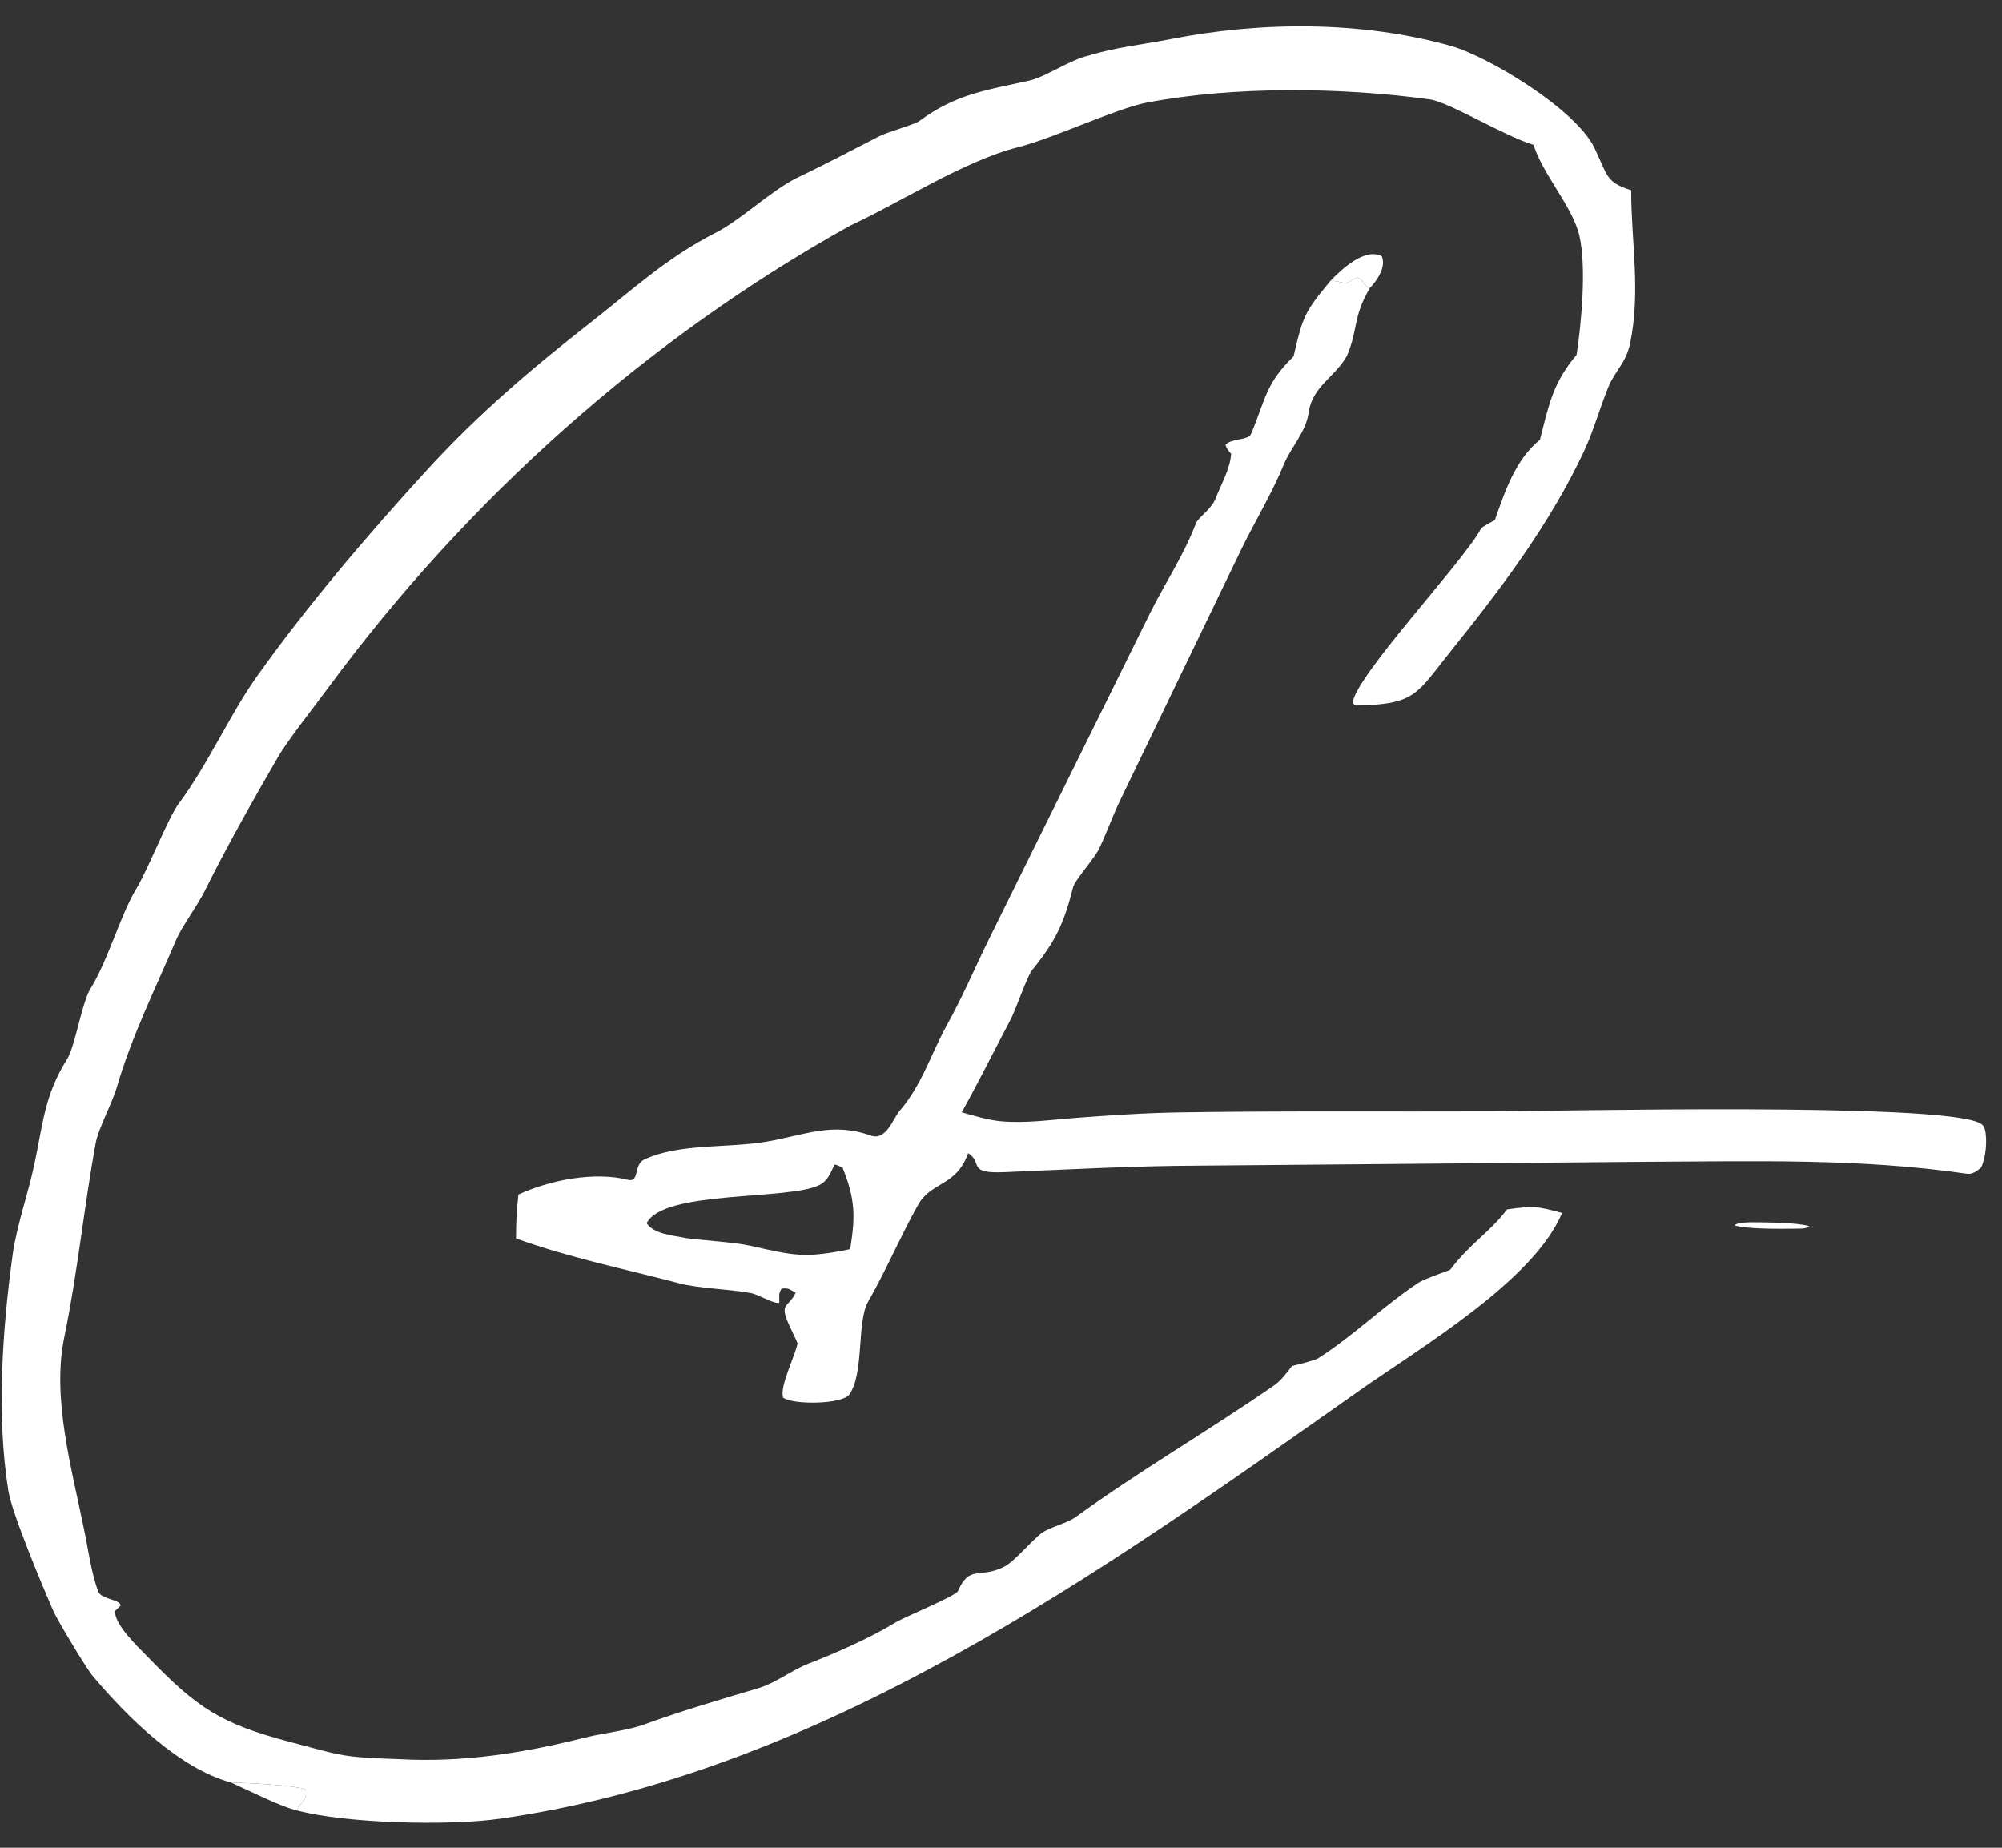 <?xml version="1.0" encoding="UTF-8"?> <svg xmlns="http://www.w3.org/2000/svg" width="52" height="48" viewBox="0 0 52 48" fill="none"><rect x="0" y="0" width="52" height="48" fill="#333333" stroke="none"/><path d="M6.002 46.306C4.642 45.936 3.291 44.588 2.4 43.528C2.245 43.343 1.496 42.101 1.385 41.848C1.121 41.245 0.314 39.324 0.218 38.73C-0.097 36.778 0.063 34.519 0.332 32.571C0.445 31.803 0.73 31.009 0.888 30.268C1.119 29.19 1.148 28.462 1.744 27.512C1.943 27.194 2.117 26.116 2.326 25.723C2.79 24.997 3.128 23.769 3.535 23.096C3.862 22.556 4.358 21.258 4.649 20.867C5.395 19.866 5.991 18.529 6.664 17.585C7.994 15.716 9.567 13.873 11.114 12.183C12.438 10.742 13.799 9.584 15.333 8.383C16.438 7.52 17.299 6.705 18.594 6.043C19.255 5.705 19.99 4.983 20.677 4.632C21.402 4.286 22.119 3.909 22.833 3.542C23.069 3.42 23.743 3.244 23.883 3.141C24.837 2.437 25.619 2.344 26.741 2.092C27.165 1.996 27.807 1.545 28.279 1.444C28.985 1.225 29.691 1.158 30.398 1.018C32.751 0.554 35.365 0.541 37.681 1.192C38.66 1.467 40.93 2.836 41.416 3.847C41.766 4.574 41.703 4.731 42.368 4.943C42.368 6.269 42.62 7.583 42.34 8.922C42.232 9.436 41.955 9.618 41.776 10.052C41.548 10.606 41.396 11.181 41.141 11.725C40.269 13.587 39.005 15.272 37.721 16.867C36.783 18.031 36.797 18.295 35.229 18.328L35.132 18.274C35.162 17.609 38.03 14.573 38.471 13.728C38.49 13.692 38.765 13.543 38.828 13.509C39.093 12.755 39.363 11.939 39.999 11.422C40.23 10.515 40.33 9.952 40.95 9.218C41.076 8.392 41.208 6.945 41.025 6.134C40.854 5.377 40.084 4.555 39.831 3.763C39.079 3.538 37.636 2.651 37.14 2.582C34.851 2.267 32.052 2.232 29.779 2.667C29.001 2.817 27.369 3.591 26.436 3.826C25.057 4.175 23.389 5.257 22.079 5.863C16.802 8.795 12.126 12.986 8.543 17.844C8.225 18.276 7.472 19.232 7.227 19.655C6.577 20.774 5.888 21.998 5.311 23.159C5.133 23.516 4.718 24.085 4.585 24.394C4.038 25.678 3.423 26.912 3.03 28.258C2.91 28.668 2.554 29.316 2.484 29.701C2.182 31.358 2.013 33.082 1.67 34.738C1.342 36.32 1.866 38.157 2.174 39.688C2.281 40.172 2.371 40.892 2.559 41.356C2.637 41.547 3.133 41.549 3.134 41.71L2.986 41.851C2.98 42.215 3.57 42.766 3.828 43.032C5.138 44.389 5.748 44.778 7.526 45.25C8.923 45.62 8.867 45.646 10.376 45.699C12.04 45.79 13.605 45.538 15.214 45.134C15.676 45.019 16.288 44.958 16.731 44.798C17.718 44.44 18.714 44.148 19.718 43.849C20.127 43.727 20.597 43.374 20.998 43.218C21.717 42.939 22.601 42.55 23.25 42.154C23.514 41.992 24.826 41.464 24.883 41.331C25.182 40.637 25.44 41.025 26.091 40.695C26.344 40.568 26.809 40.004 27.067 39.818C27.288 39.662 27.706 39.577 27.934 39.412C29.61 38.2 31.393 37.166 33.093 35.99C33.268 35.869 33.432 35.654 33.559 35.485C33.682 35.455 34.145 35.342 34.231 35.288C35.142 34.715 35.949 33.909 36.85 33.318C36.981 33.232 37.486 33.054 37.663 32.989C38.209 32.272 38.684 32.029 39.144 31.417C39.812 31.327 39.922 31.328 40.572 31.512C39.833 33.275 36.907 34.998 35.271 36.151C28.534 40.897 21.346 46.051 12.992 47.245C11.641 47.438 8.977 47.366 7.73 47.035L7.74 46.95C7.897 46.765 7.974 46.72 7.94 46.488C7.687 46.375 6.358 46.311 6.002 46.306Z" fill="white"></path><path d="M34.569 7.281C34.68 7.301 34.851 7.331 34.961 7.364C35.056 7.313 35.152 7.261 35.247 7.209C35.439 7.283 35.397 7.418 35.581 7.482C35.133 8.241 35.286 8.528 34.986 9.243C34.68 9.792 34.09 10.036 33.991 10.711C33.934 11.203 33.526 11.627 33.348 12.062C33.027 12.845 32.583 13.56 32.221 14.312L29.117 20.744C28.911 21.164 28.761 21.593 28.568 22.007C28.474 22.248 27.922 22.854 27.873 23.047C27.629 24.008 27.417 24.447 26.807 25.203C26.676 25.365 26.385 26.227 26.255 26.473C25.83 27.28 25.425 28.096 24.98 28.895C25.317 28.989 25.657 29.096 26.006 29.128C26.647 29.185 27.287 29.089 27.926 29.041C28.832 28.973 29.739 28.911 30.648 28.897C33.361 28.854 36.074 28.881 38.786 28.87C40.52 28.863 50.349 28.634 51.418 29.173C51.494 29.211 51.533 29.256 51.555 29.34C51.623 29.607 51.581 30.088 51.454 30.334C51.35 30.42 51.232 30.512 51.087 30.491C48.301 30.086 45.609 30.169 42.797 30.18L31.102 30.281C29.434 30.287 27.748 30.38 26.082 30.45C25.103 30.491 25.543 30.211 25.147 29.956C24.834 30.833 24.191 30.686 23.848 31.296C23.392 32.107 23.02 32.993 22.548 33.816C22.247 34.341 22.455 35.672 22.059 36.227C21.877 36.484 20.589 36.499 20.341 36.306C20.25 36.018 20.613 35.321 20.717 34.902C20.632 34.682 20.496 34.455 20.416 34.22C20.295 33.866 20.506 33.923 20.666 33.582C20.515 33.495 20.473 33.452 20.303 33.475C20.214 33.609 20.244 33.658 20.243 33.842C20.076 33.878 19.694 33.612 19.477 33.587C18.915 33.482 18.181 33.478 17.635 33.335C16.233 32.966 14.76 32.666 13.403 32.171C13.406 31.735 13.415 31.463 13.466 31.031C14.291 30.653 15.449 30.426 16.326 30.653C16.613 30.709 16.46 30.252 16.73 30.124C17.641 29.691 18.926 29.832 19.93 29.654C20.943 29.475 21.625 29.145 22.622 29.5C23 29.634 23.182 29.107 23.343 28.885C23.951 28.188 24.176 27.386 24.591 26.636C25.021 25.858 25.299 25.188 25.681 24.409L29.895 15.88C30.277 15.125 30.753 14.41 31.064 13.593C31.122 13.441 31.473 13.224 31.579 12.941C31.721 12.56 31.944 12.215 31.978 11.79C31.893 11.689 31.883 11.679 31.83 11.559C31.977 11.379 32.419 11.448 32.493 11.275C32.874 10.379 32.862 9.972 33.6 9.257C33.84 8.208 33.886 8.106 34.569 7.281ZM17.835 32.166C18.281 32.224 19.089 32.272 19.488 32.362C20.64 32.62 20.896 32.693 22.082 32.45C22.221 31.599 22.215 31.153 21.885 30.333C21.811 30.298 21.756 30.266 21.675 30.251C21.57 30.474 21.506 30.673 21.277 30.787C20.491 31.183 17.216 30.914 16.796 31.778C16.989 32.062 17.474 32.092 17.835 32.166Z" fill="white"></path><path d="M34.569 7.281C34.856 6.992 35.447 6.427 35.891 6.656C36.006 6.936 35.776 7.278 35.581 7.482C35.397 7.418 35.439 7.283 35.247 7.209C35.152 7.261 35.056 7.313 34.961 7.364C34.851 7.331 34.68 7.301 34.569 7.281Z" fill="white"></path><path d="M6.002 46.306C6.358 46.311 7.687 46.375 7.94 46.488C7.974 46.72 7.897 46.765 7.74 46.95L7.73 47.035C7.321 46.949 6.433 46.498 6.002 46.306Z" fill="white"></path><path d="M45.486 31.751C45.848 31.755 46.665 31.755 46.993 31.852C46.882 31.937 46.79 31.91 46.624 31.919C46.265 31.922 45.373 31.935 45.048 31.831C45.172 31.744 45.312 31.764 45.486 31.751Z" fill="white"></path></svg> 